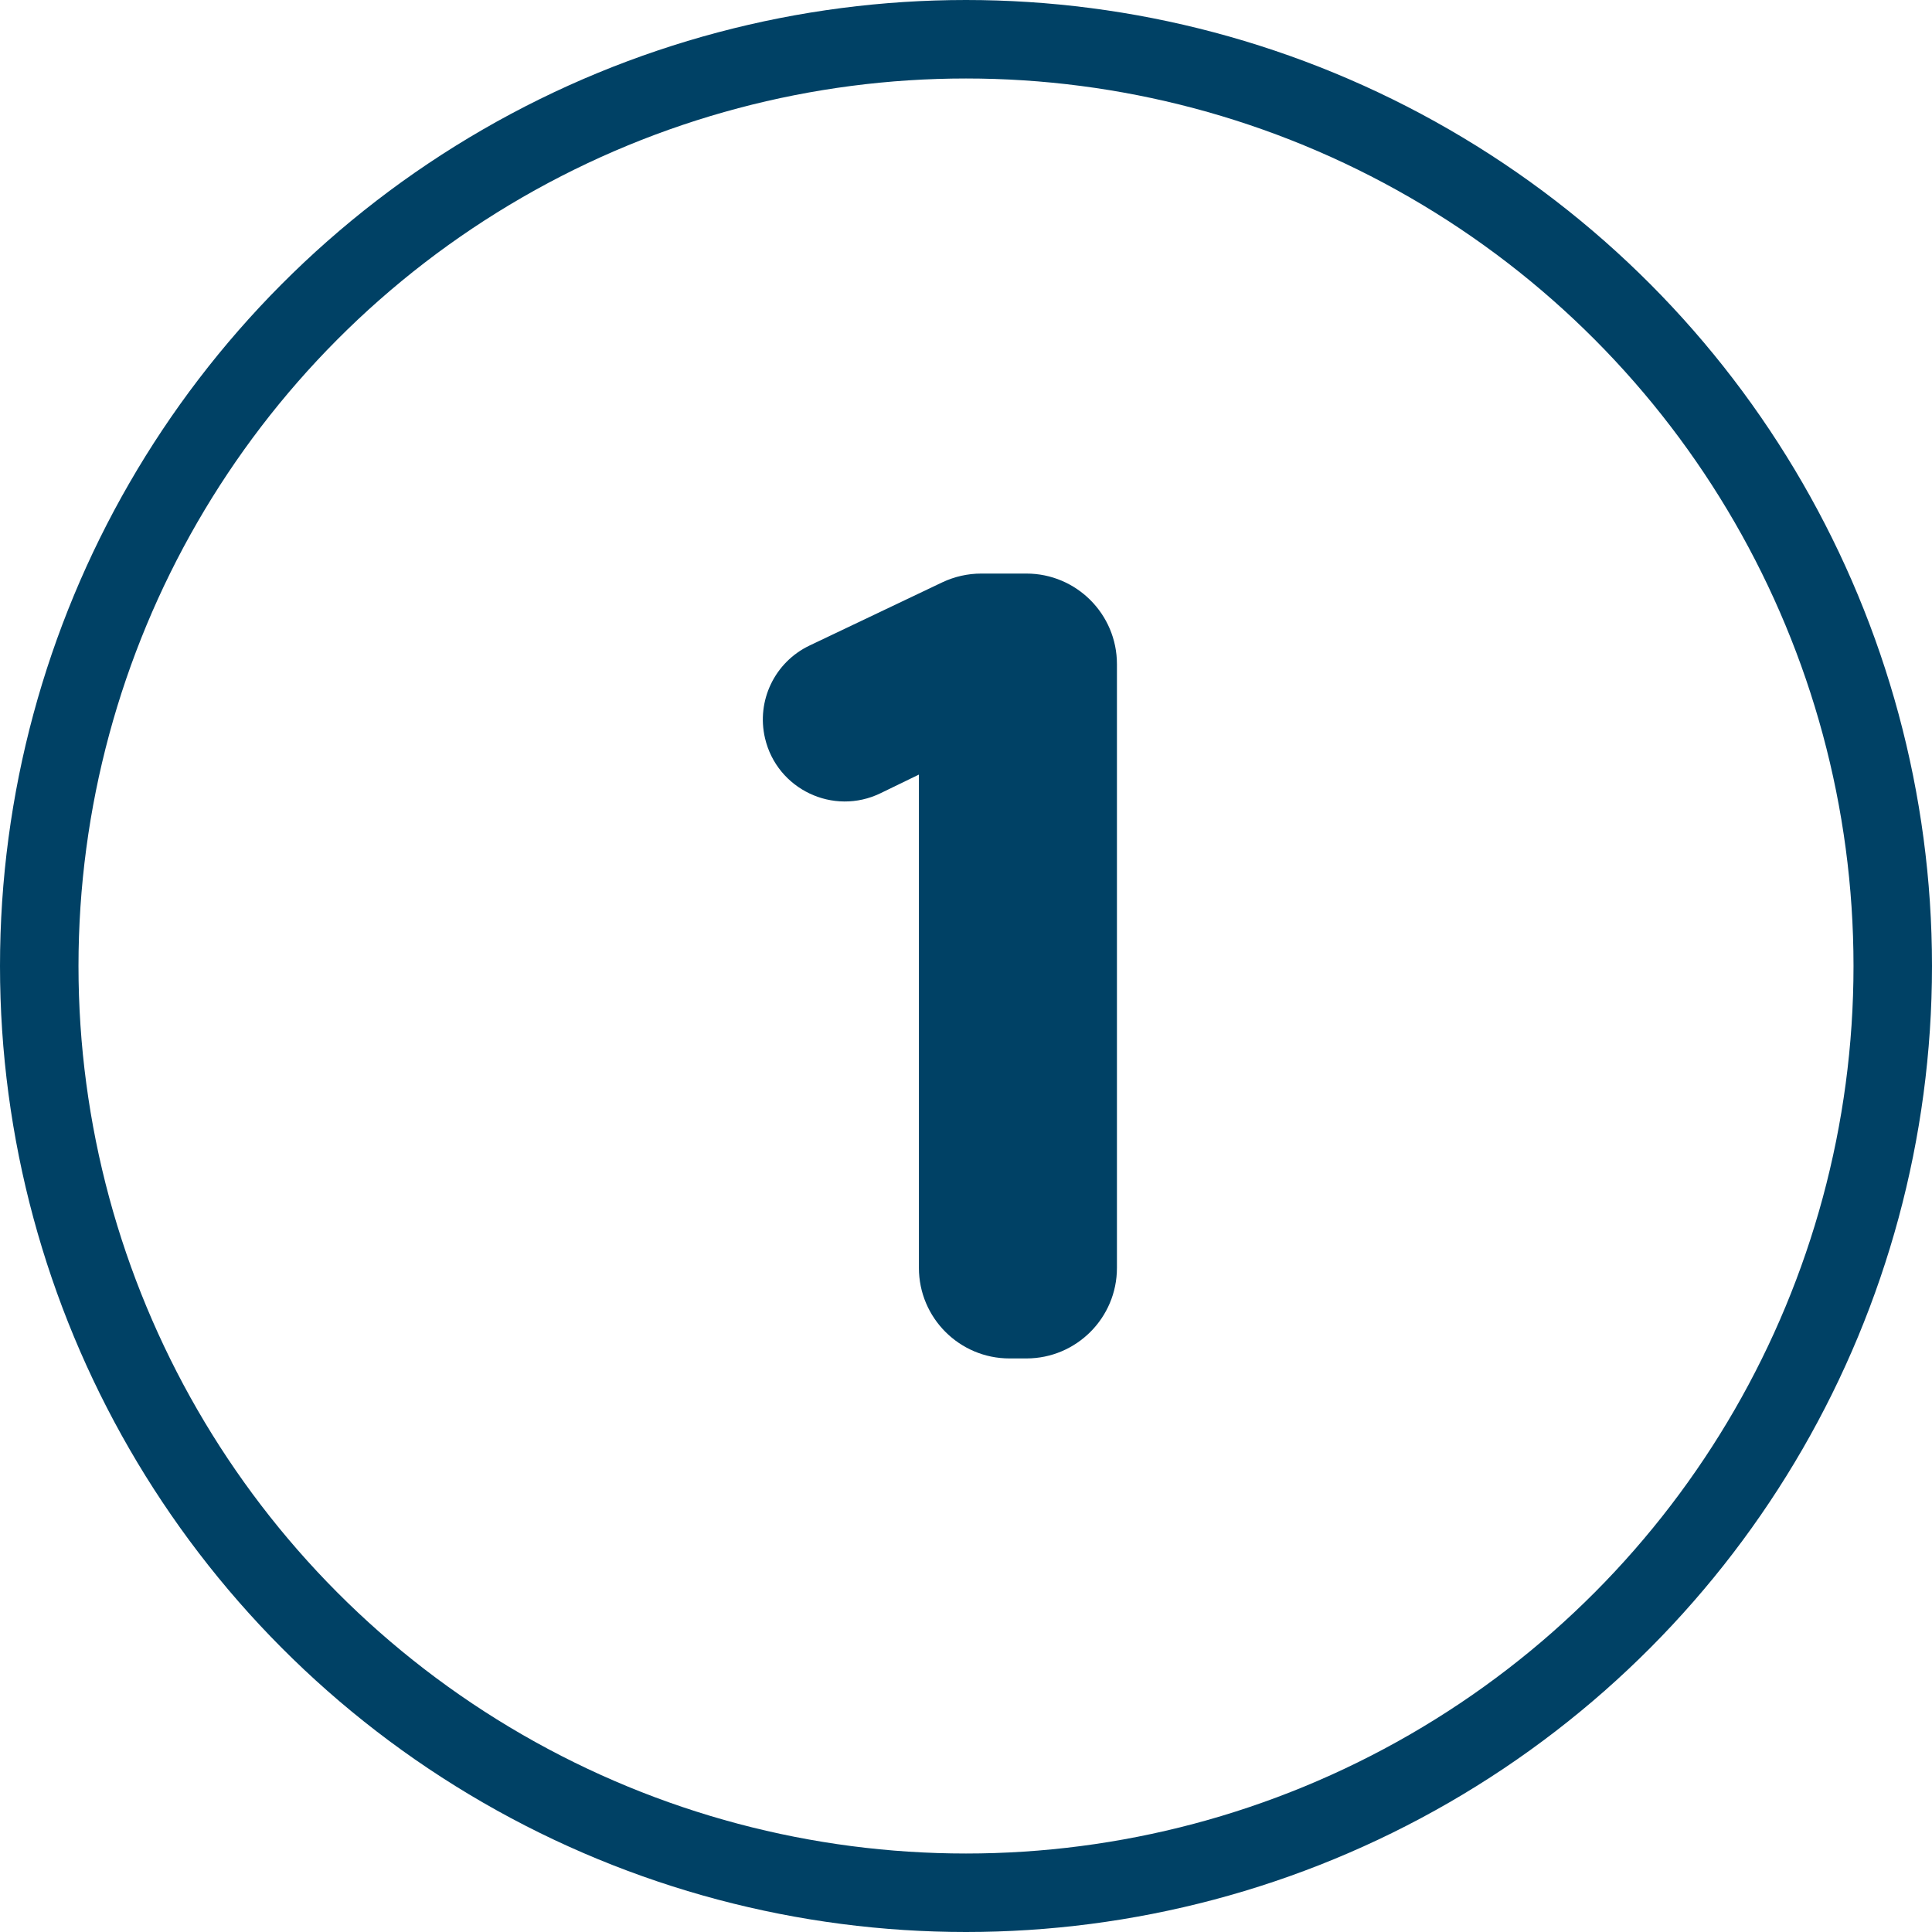 <svg width="32" height="32" viewBox="0 0 32 32" fill="none" xmlns="http://www.w3.org/2000/svg">
<circle cx="16" cy="16" r="15.35" stroke="#004165" stroke-width="1.3"/>
<mask id="path-2-outside-1_3204_46470" maskUnits="userSpaceOnUse" x="12" y="9" width="7" height="14" fill="black">
<rect fill="white" x="12" y="9" width="7" height="14"/>
<path d="M16.72 22C16.168 22 15.72 21.552 15.72 21V12.08C15.72 12.063 15.706 12.049 15.689 12.049C15.684 12.049 15.68 12.05 15.675 12.052L14.367 12.688C13.873 12.928 13.283 12.648 13.158 12.113C13.066 11.72 13.26 11.316 13.624 11.143L15.823 10.097C15.957 10.033 16.104 10 16.253 10H17C17.552 10 18 10.448 18 11V21C18 21.552 17.552 22 17 22H16.72Z"/>
</mask>
<path d="M16.72 22C16.168 22 15.72 21.552 15.72 21V12.08C15.72 12.063 15.706 12.049 15.689 12.049C15.684 12.049 15.68 12.05 15.675 12.052L14.367 12.688C13.873 12.928 13.283 12.648 13.158 12.113C13.066 11.72 13.26 11.316 13.624 11.143L15.823 10.097C15.957 10.033 16.104 10 16.253 10H17C17.552 10 18 10.448 18 11V21C18 21.552 17.552 22 17 22H16.72Z" fill="#004165"/>
<path d="M15.823 10.097L15.608 9.645L15.823 10.097ZM13.624 11.143L13.409 10.692L13.624 11.143ZM15.675 12.052L15.894 12.502L15.675 12.052ZM16.22 21V12.08H15.22V21H16.22ZM15.457 11.603L14.148 12.239L14.585 13.138L15.894 12.502L15.457 11.603ZM13.839 11.595L16.038 10.549L15.608 9.645L13.409 10.692L13.839 11.595ZM16.253 10.5H17V9.5H16.253V10.5ZM17.5 11V21H18.5V11H17.5ZM17 21.5H16.72V22.5H17V21.5ZM17.5 21C17.5 21.276 17.276 21.5 17 21.5V22.5C17.828 22.5 18.5 21.828 18.5 21H17.5ZM17 10.5C17.276 10.5 17.5 10.724 17.5 11H18.5C18.5 10.172 17.828 9.5 17 9.5V10.5ZM16.038 10.549C16.105 10.517 16.178 10.5 16.253 10.5V9.5C16.03 9.5 15.809 9.55 15.608 9.645L16.038 10.549ZM13.645 11.999C13.606 11.835 13.687 11.667 13.839 11.595L13.409 10.692C12.833 10.966 12.525 11.605 12.671 12.227L13.645 11.999ZM14.148 12.239C13.942 12.339 13.697 12.222 13.645 11.999L12.671 12.227C12.869 13.074 13.803 13.518 14.585 13.138L14.148 12.239ZM15.689 11.549C15.609 11.549 15.529 11.568 15.457 11.603L15.894 12.502C15.83 12.533 15.76 12.549 15.689 12.549V11.549ZM16.22 12.08C16.22 11.787 15.982 11.549 15.689 11.549V12.549C15.43 12.549 15.22 12.339 15.22 12.08H16.22ZM15.22 21C15.22 21.828 15.892 22.5 16.72 22.5V21.5C16.444 21.5 16.22 21.276 16.22 21H15.22Z" fill="#004165" mask="url(#path-2-outside-1_3204_46470)"/>
</svg>
